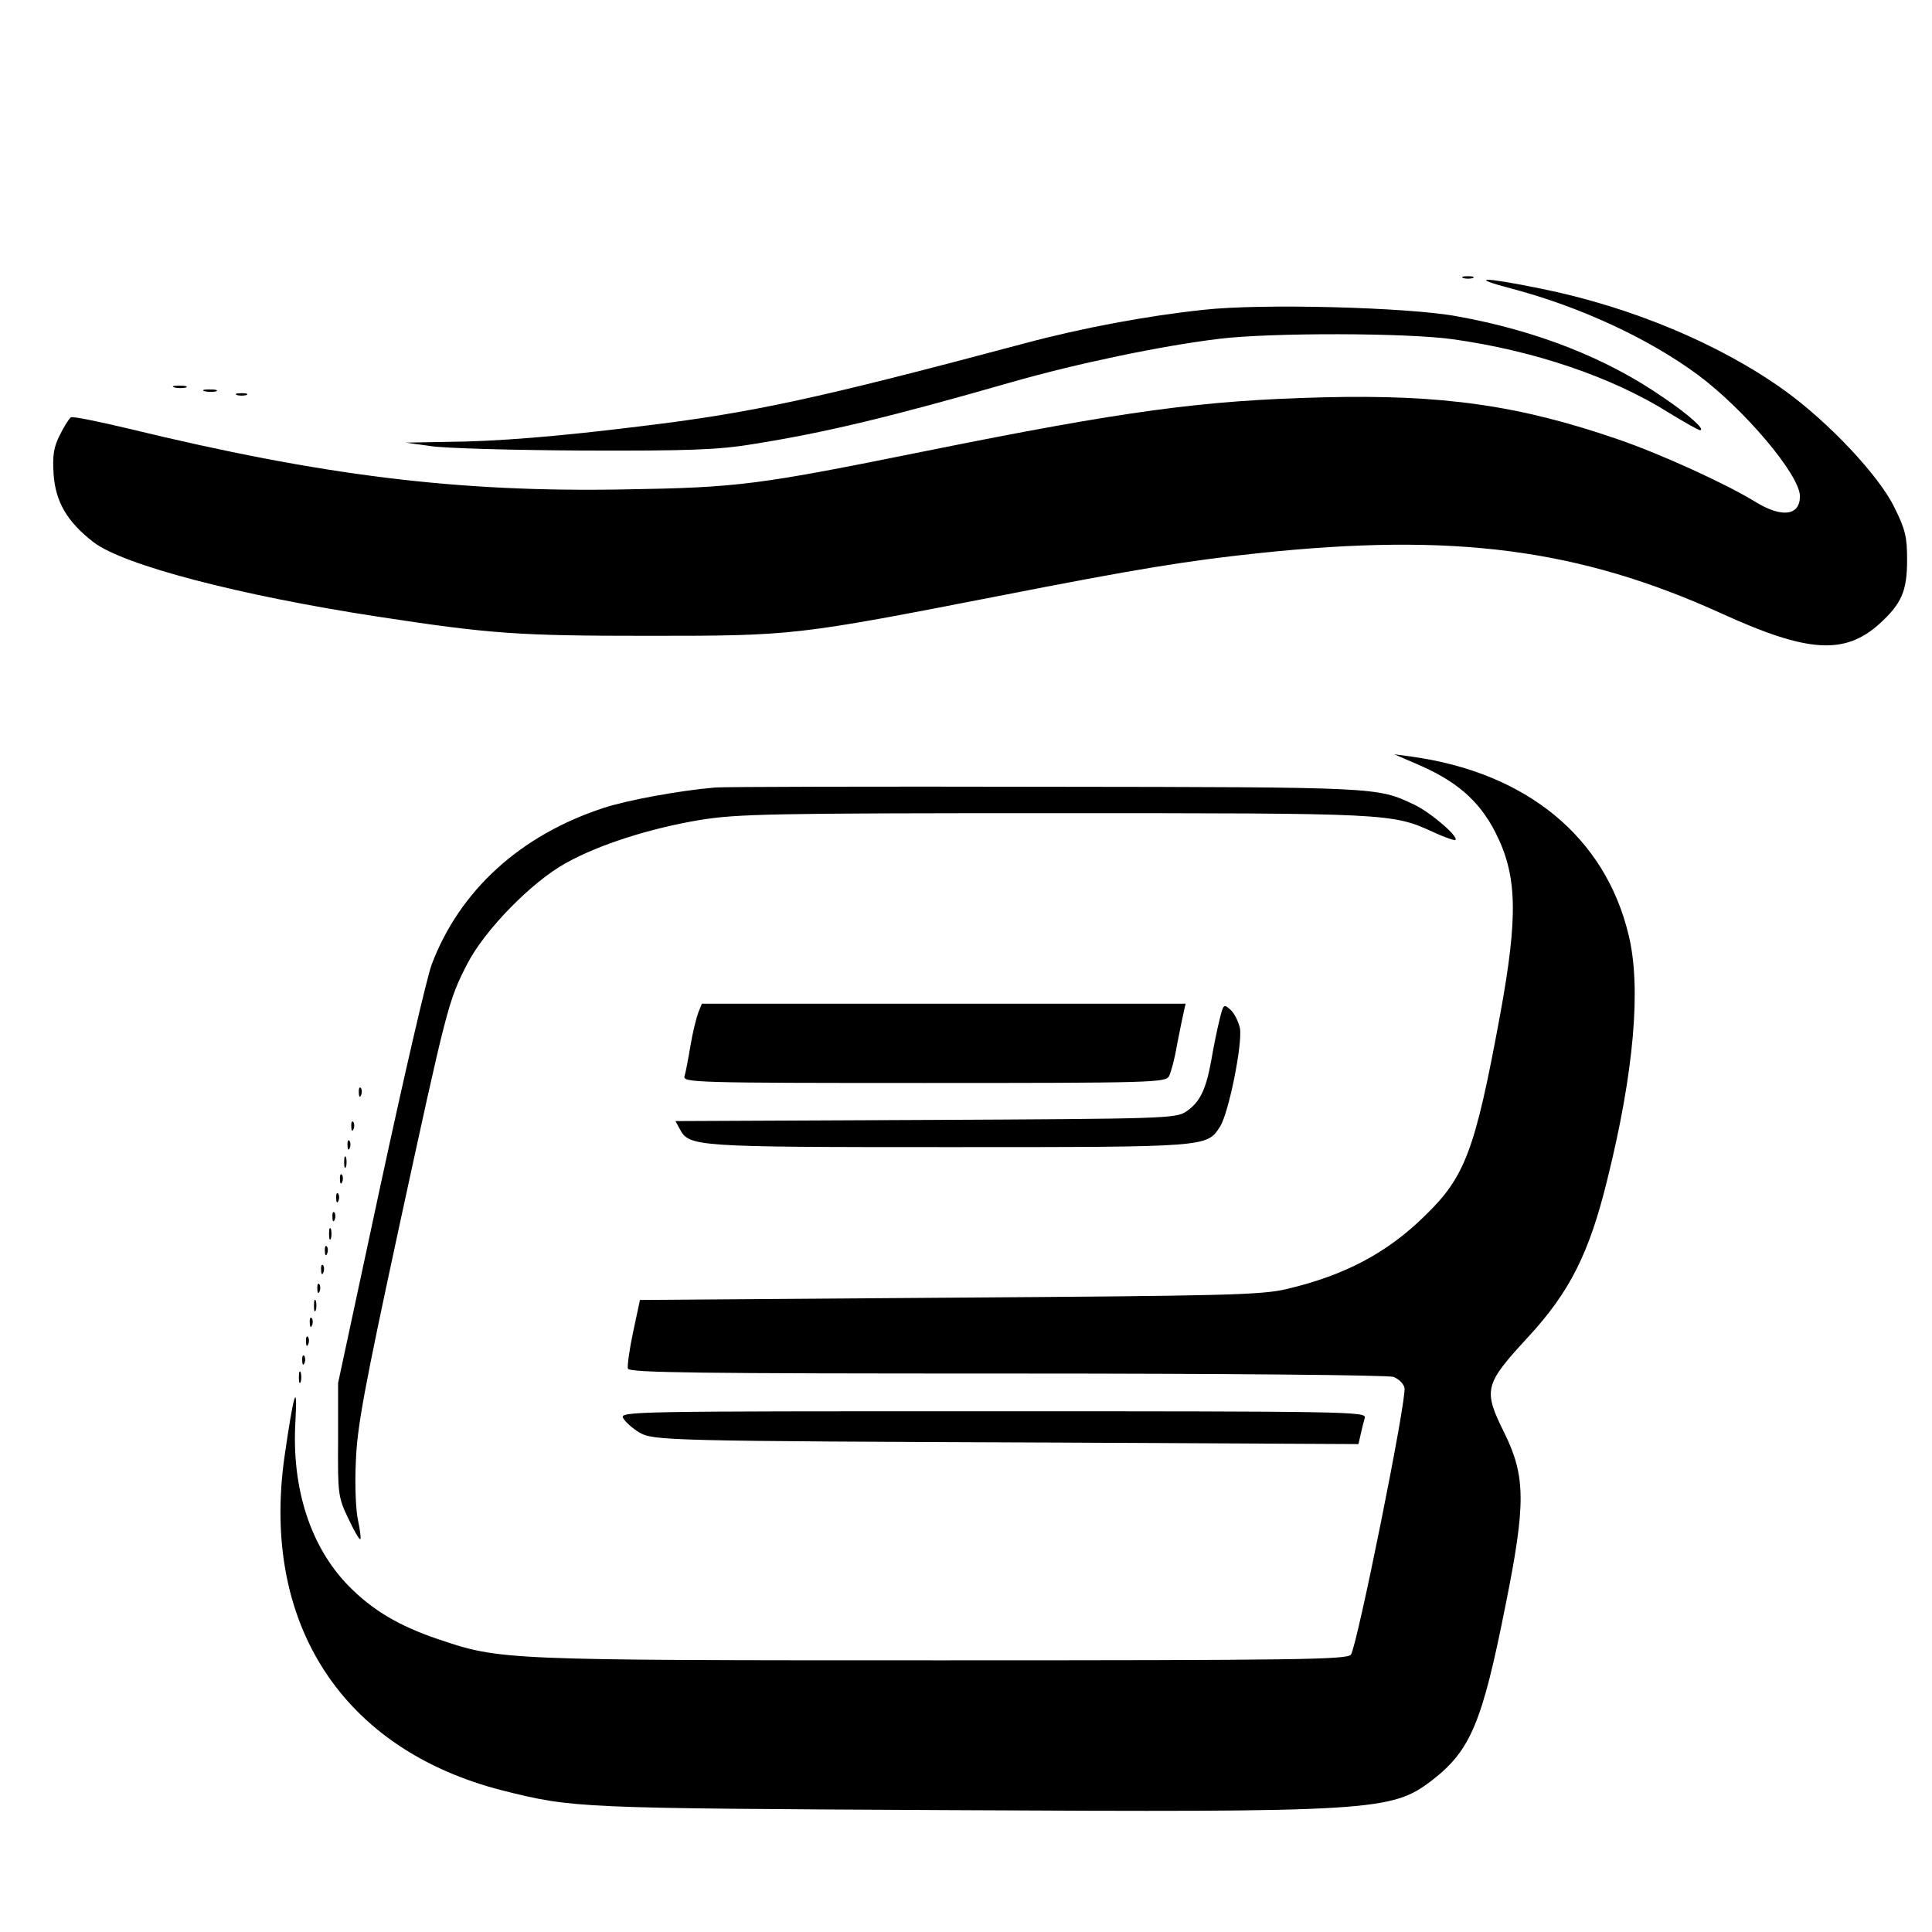<?xml version="1.0" standalone="no"?>
<!DOCTYPE svg PUBLIC "-//W3C//DTD SVG 20010904//EN"
 "http://www.w3.org/TR/2001/REC-SVG-20010904/DTD/svg10.dtd">
<svg version="1.0" xmlns="http://www.w3.org/2000/svg"
 width="512pt" height="512pt" viewBox="0 0 512 512"
 preserveAspectRatio="xMidYMid meet">
<g transform="translate(0,512) scale(0.1,-0.1)"
fill="#000000" stroke="none">
<path d="M3878 4383 c6 -2 18 -2 25 0 6 3 1 5 -13 5 -14 0 -19 -2 -12 -5z"/>
<path d="M4010 4354 c177 -47 359 -131 489 -227 124 -92 271 -266 271 -322 0
-52 -48 -58 -118 -15 -78 48 -249 126 -362 165 -263 91 -467 120 -785 112
-318 -8 -524 -36 -1050 -142 -446 -90 -495 -97 -800 -102 -441 -8 -799 36
-1314 161 -80 19 -148 33 -153 30 -5 -3 -18 -24 -29 -46 -17 -33 -20 -55 -17
-104 5 -74 36 -127 106 -181 80 -61 387 -141 752 -197 301 -46 372 -51 720
-51 383 0 390 1 929 106 362 71 497 93 686 113 518 55 850 12 1230 -161 226
-103 324 -109 416 -26 58 53 73 86 73 169 0 60 -4 80 -34 140 -41 84 -173 224
-289 308 -172 124 -409 223 -647 271 -156 32 -196 31 -74 -1z"/>
<path d="M3190 4299 c-151 -16 -322 -48 -475 -89 -551 -147 -721 -184 -1020
-220 -219 -27 -379 -40 -510 -41 l-110 -2 65 -9 c36 -6 218 -11 405 -12 283
-1 359 2 450 17 195 31 364 72 685 164 175 50 395 96 550 115 139 17 499 16
620 -1 215 -30 422 -100 573 -195 41 -25 78 -46 82 -46 16 0 -29 41 -99 88
-149 103 -334 176 -546 214 -131 24 -519 34 -670 17z"/>
<path d="M463 4093 c9 -2 23 -2 30 0 6 3 -1 5 -18 5 -16 0 -22 -2 -12 -5z"/>
<path d="M543 4083 c9 -2 23 -2 30 0 6 3 -1 5 -18 5 -16 0 -22 -2 -12 -5z"/>
<path d="M628 4073 c6 -2 18 -2 25 0 6 3 1 5 -13 5 -14 0 -19 -2 -12 -5z"/>
<path d="M3753 3096 c106 -45 166 -97 209 -180 59 -115 62 -221 13 -488 -66
-357 -92 -427 -200 -531 -100 -98 -212 -157 -365 -193 -67 -16 -160 -18 -894
-23 l-820 -6 -18 -84 c-10 -47 -16 -91 -14 -98 4 -11 190 -13 1005 -13 587 0
1010 -4 1024 -9 13 -5 27 -18 29 -29 7 -27 -126 -687 -142 -707 -11 -13 -132
-15 -1084 -15 -1164 0 -1169 0 -1335 56 -103 35 -173 76 -237 141 -101 103
-152 259 -141 438 6 109 -5 72 -29 -95 -63 -444 154 -777 578 -885 188 -47
196 -47 1176 -52 1133 -6 1180 -3 1287 79 102 79 133 152 195 465 54 268 53
341 -3 455 -57 115 -54 128 62 254 111 120 163 223 211 420 70 282 90 508 56
646 -62 260 -271 431 -576 473 l-45 6 58 -25z"/>
<path d="M1895 3033 c-95 -8 -235 -34 -295 -54 -221 -72 -382 -219 -456 -415
-13 -35 -74 -299 -136 -587 l-112 -522 0 -150 c-1 -144 0 -153 27 -209 15 -32
29 -57 32 -55 2 3 -1 25 -6 49 -6 25 -9 95 -6 155 3 92 22 194 115 625 126
581 130 598 180 695 46 90 171 218 262 268 88 49 223 92 355 114 100 16 184
18 940 18 886 0 894 0 1003 -50 30 -14 57 -23 59 -21 9 9 -67 74 -110 94 -98
46 -90 46 -972 47 -462 1 -858 0 -880 -2z"/>
<path d="M1851 2438 c-5 -13 -15 -52 -21 -88 -6 -36 -13 -73 -16 -82 -5 -17
30 -18 635 -18 600 0 641 1 649 18 5 9 15 46 21 82 7 36 15 75 18 88 l5 22
-641 0 -641 0 -9 -22z"/>
<path d="M3232 2418 c-6 -24 -16 -72 -22 -108 -14 -78 -30 -111 -67 -136 -27
-18 -59 -19 -691 -22 l-662 -3 11 -20 c25 -48 35 -49 714 -49 688 0 683 0 718
54 23 35 60 219 53 261 -4 18 -15 40 -25 49 -18 16 -19 15 -29 -26z"/>
<path d="M951 2224 c0 -11 3 -14 6 -6 3 7 2 16 -1 19 -3 4 -6 -2 -5 -13z"/>
<path d="M931 2134 c0 -11 3 -14 6 -6 3 7 2 16 -1 19 -3 4 -6 -2 -5 -13z"/>
<path d="M921 2084 c0 -11 3 -14 6 -6 3 7 2 16 -1 19 -3 4 -6 -2 -5 -13z"/>
<path d="M912 2040 c0 -14 2 -19 5 -12 2 6 2 18 0 25 -3 6 -5 1 -5 -13z"/>
<path d="M901 1994 c0 -11 3 -14 6 -6 3 7 2 16 -1 19 -3 4 -6 -2 -5 -13z"/>
<path d="M891 1944 c0 -11 3 -14 6 -6 3 7 2 16 -1 19 -3 4 -6 -2 -5 -13z"/>
<path d="M881 1894 c0 -11 3 -14 6 -6 3 7 2 16 -1 19 -3 4 -6 -2 -5 -13z"/>
<path d="M872 1850 c0 -14 2 -19 5 -12 2 6 2 18 0 25 -3 6 -5 1 -5 -13z"/>
<path d="M861 1804 c0 -11 3 -14 6 -6 3 7 2 16 -1 19 -3 4 -6 -2 -5 -13z"/>
<path d="M851 1754 c0 -11 3 -14 6 -6 3 7 2 16 -1 19 -3 4 -6 -2 -5 -13z"/>
<path d="M841 1704 c0 -11 3 -14 6 -6 3 7 2 16 -1 19 -3 4 -6 -2 -5 -13z"/>
<path d="M832 1660 c0 -14 2 -19 5 -12 2 6 2 18 0 25 -3 6 -5 1 -5 -13z"/>
<path d="M821 1614 c0 -11 3 -14 6 -6 3 7 2 16 -1 19 -3 4 -6 -2 -5 -13z"/>
<path d="M811 1564 c0 -11 3 -14 6 -6 3 7 2 16 -1 19 -3 4 -6 -2 -5 -13z"/>
<path d="M801 1514 c0 -11 3 -14 6 -6 3 7 2 16 -1 19 -3 4 -6 -2 -5 -13z"/>
<path d="M792 1470 c0 -14 2 -19 5 -12 2 6 2 18 0 25 -3 6 -5 1 -5 -13z"/>
<path d="M1652 1361 c6 -10 25 -27 42 -37 37 -22 71 -23 1119 -27 l787 -4 6
26 c3 14 8 34 11 44 4 16 -48 17 -986 17 -968 0 -991 0 -979 -19z"/>
</g>
</svg>
